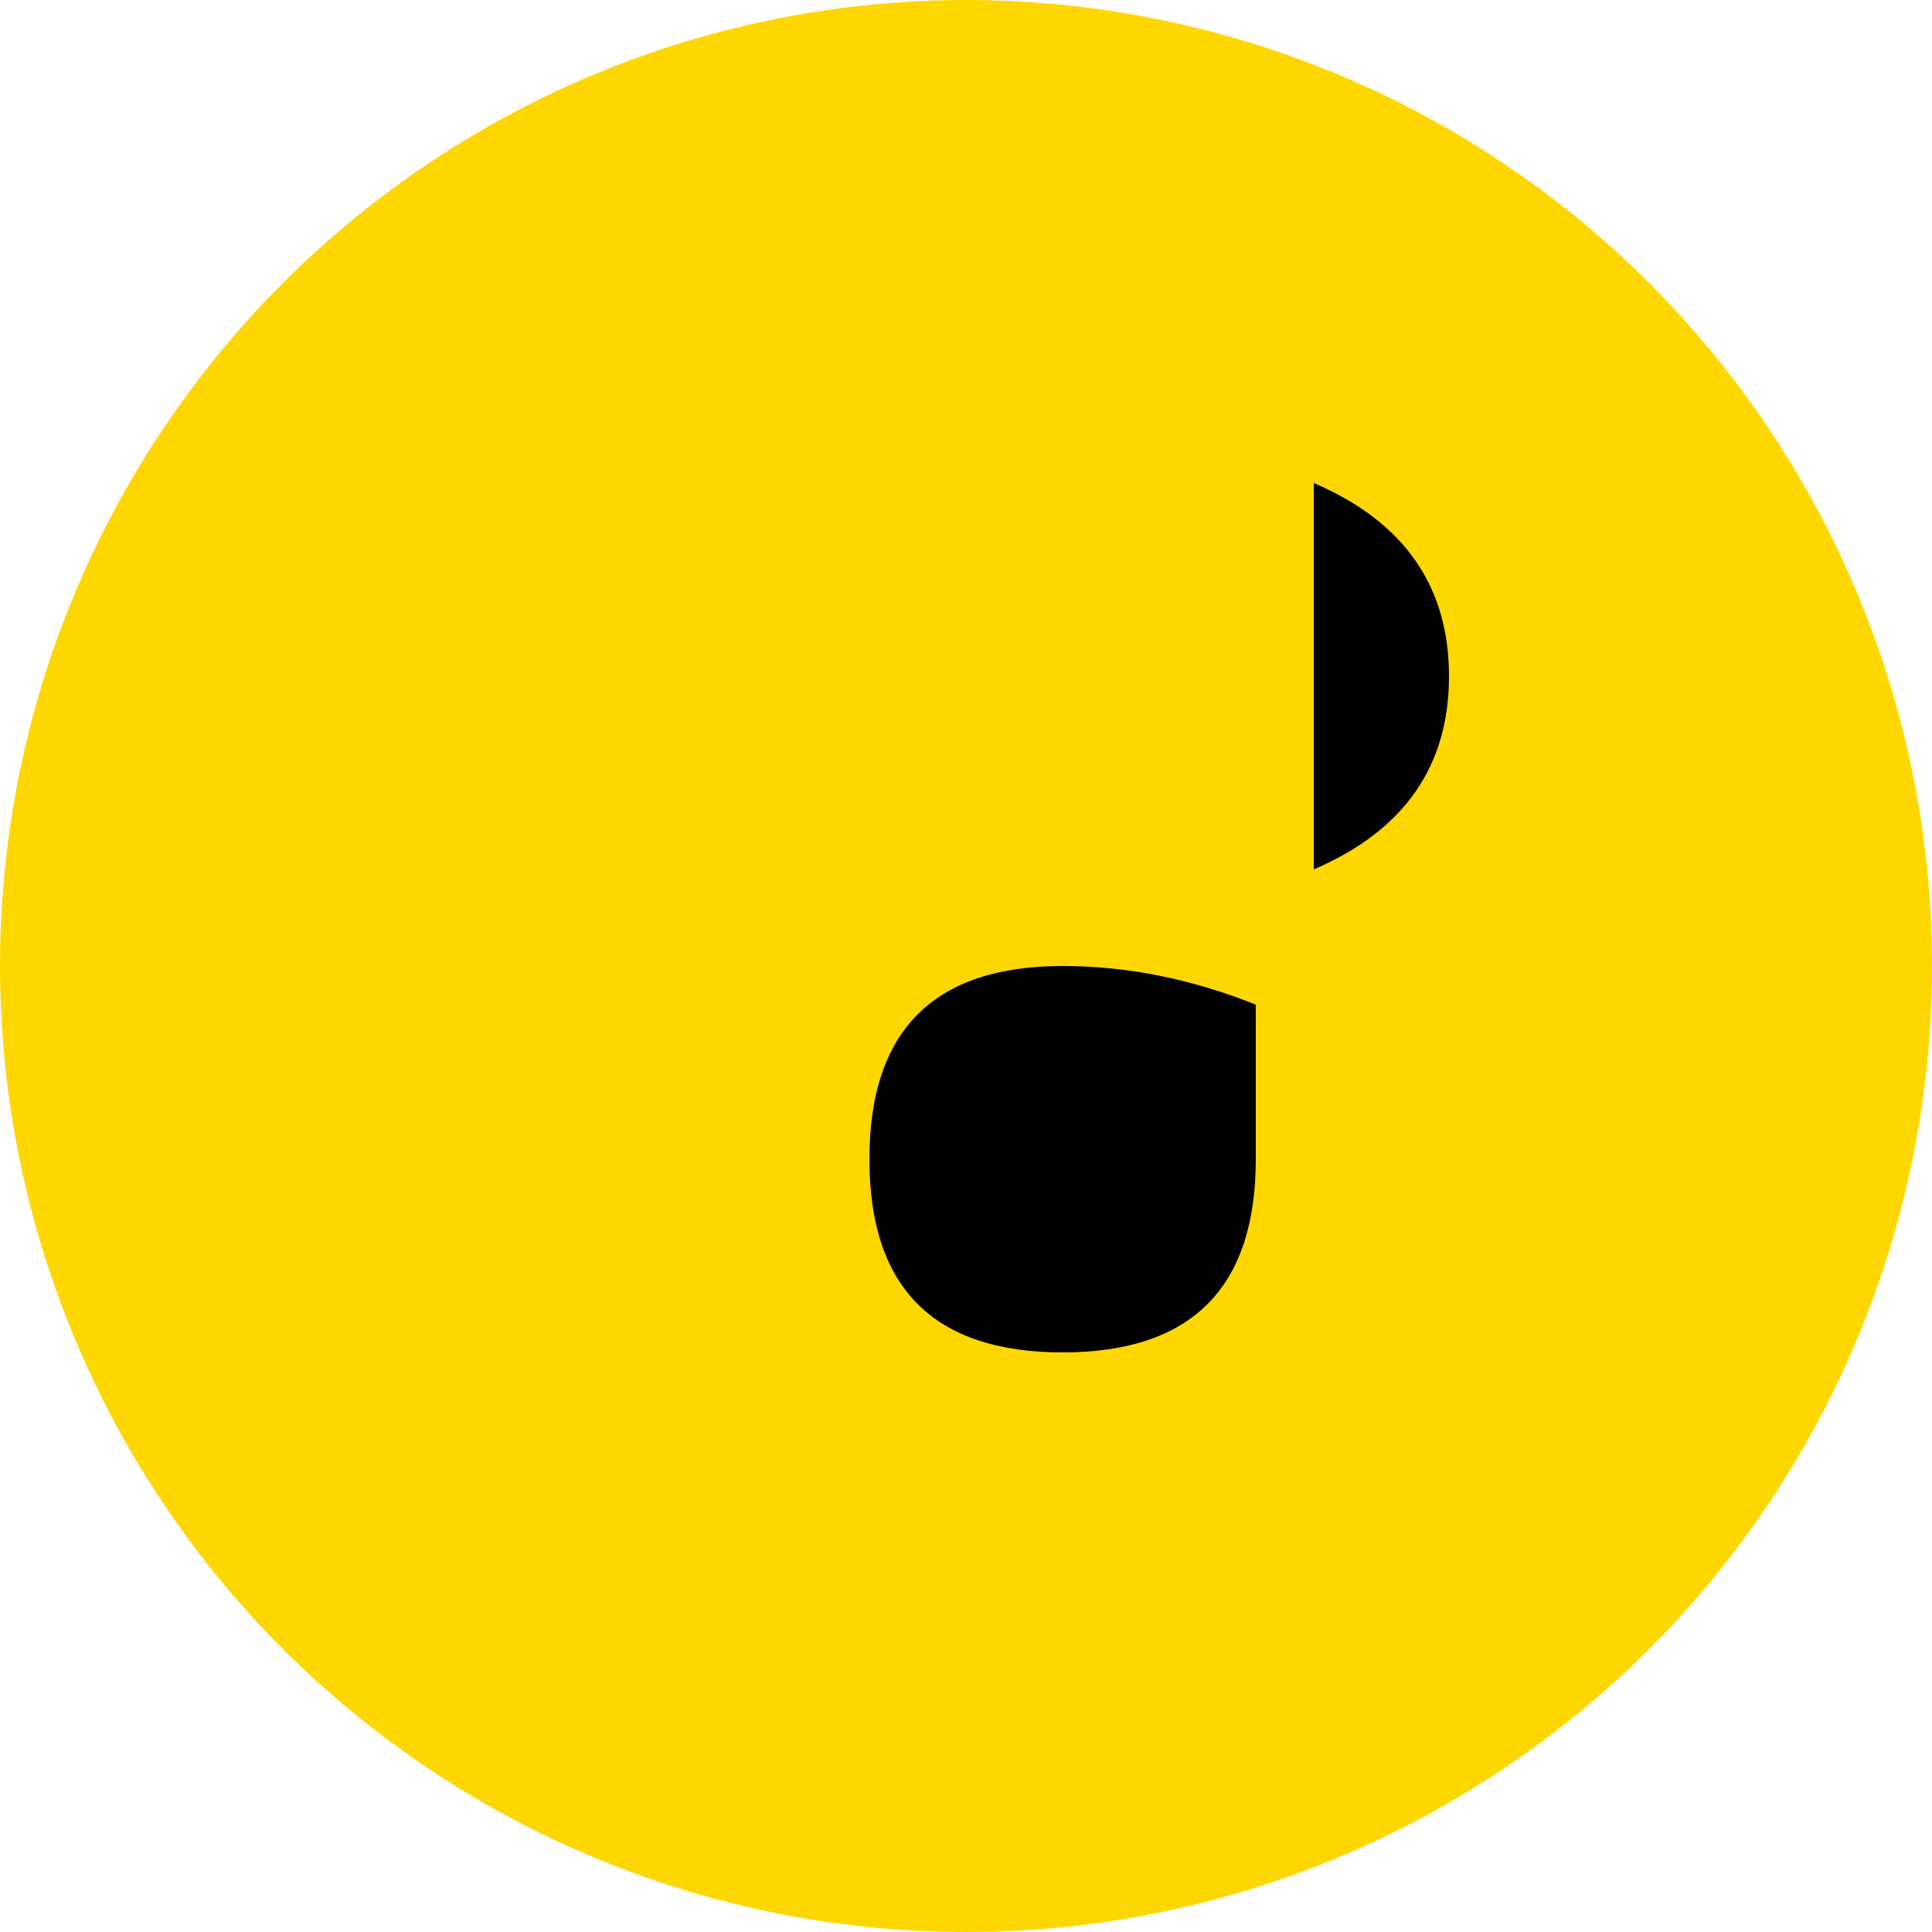 <svg xmlns="http://www.w3.org/2000/svg" viewBox="0 0 100 100">
  <circle cx="50" cy="50" r="50" fill="#FFD700"/>
  <path d="M 65 25 L 65 60 Q 65 70 55 70 Q 45 70 45 60 Q 45 50 55 50 Q 60 50 65 52 L 65 25 M 68 25 Q 75 28 75 35 Q 75 42 68 45 L 68 25" fill="#000000"/>
</svg>
